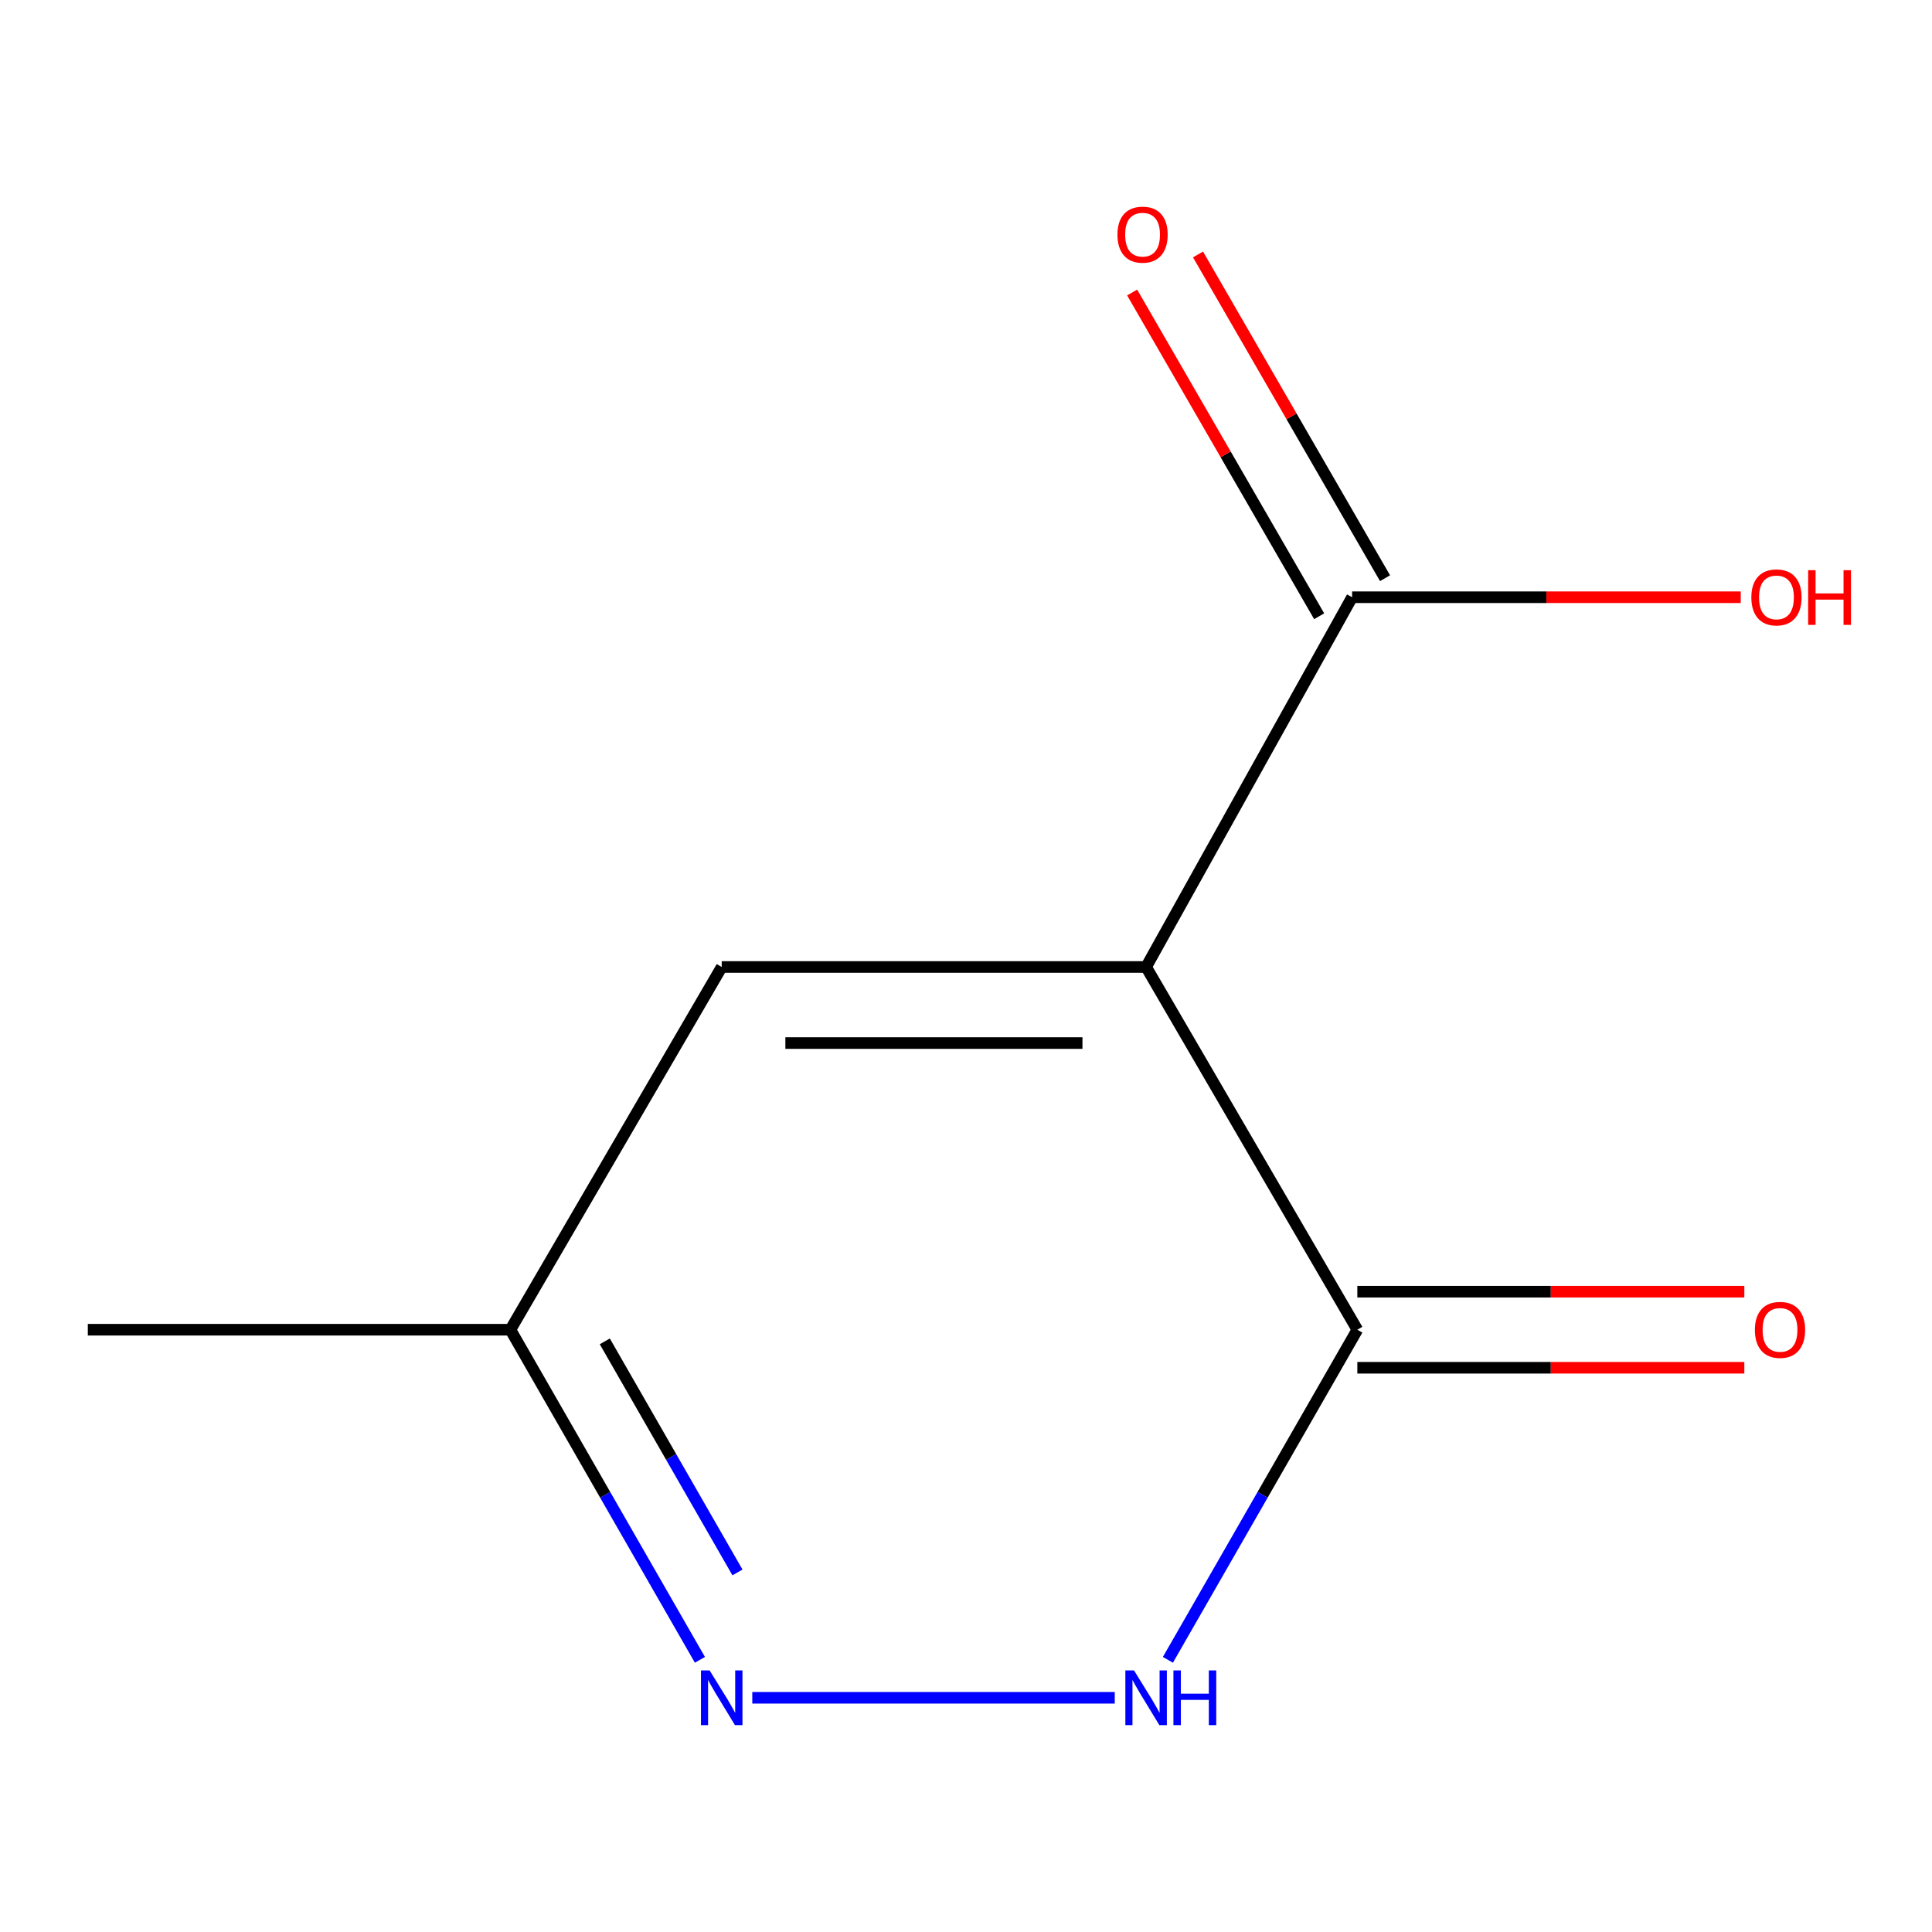 <?xml version='1.0' encoding='iso-8859-1'?>
<svg version='1.1' baseProfile='full'
              xmlns='http://www.w3.org/2000/svg'
                      xmlns:rdkit='http://www.rdkit.org/xml'
                      xmlns:xlink='http://www.w3.org/1999/xlink'
                  xml:space='preserve'
width='1000px' height='1000px' viewBox='0 0 1000 1000'>
<!-- END OF HEADER -->
<rect style='opacity:1.0;fill:#FFFFFF;stroke:none' width='1000' height='1000' x='0' y='0'> </rect>
<path class='bond-0' d='M 593.227,500.51 L 702.558,688.263' style='fill:none;fill-rule:evenodd;stroke:#000000;stroke-width:6px;stroke-linecap:butt;stroke-linejoin:miter;stroke-opacity:1' />
<path class='bond-3' d='M 593.227,500.51 L 373.558,500.51' style='fill:none;fill-rule:evenodd;stroke:#000000;stroke-width:6px;stroke-linecap:butt;stroke-linejoin:miter;stroke-opacity:1' />
<path class='bond-3' d='M 560.277,539.885 L 406.508,539.885' style='fill:none;fill-rule:evenodd;stroke:#000000;stroke-width:6px;stroke-linecap:butt;stroke-linejoin:miter;stroke-opacity:1' />
<path class='bond-4' d='M 593.227,500.51 L 699.846,309.126' style='fill:none;fill-rule:evenodd;stroke:#000000;stroke-width:6px;stroke-linecap:butt;stroke-linejoin:miter;stroke-opacity:1' />
<path class='bond-1' d='M 702.558,688.263 L 653.531,773.693' style='fill:none;fill-rule:evenodd;stroke:#000000;stroke-width:6px;stroke-linecap:butt;stroke-linejoin:miter;stroke-opacity:1' />
<path class='bond-1' d='M 653.531,773.693 L 604.505,859.122' style='fill:none;fill-rule:evenodd;stroke:#0000FF;stroke-width:6px;stroke-linecap:butt;stroke-linejoin:miter;stroke-opacity:1' />
<path class='bond-6' d='M 702.558,707.951 L 802.71,707.951' style='fill:none;fill-rule:evenodd;stroke:#000000;stroke-width:6px;stroke-linecap:butt;stroke-linejoin:miter;stroke-opacity:1' />
<path class='bond-6' d='M 802.71,707.951 L 902.861,707.951' style='fill:none;fill-rule:evenodd;stroke:#FF0000;stroke-width:6px;stroke-linecap:butt;stroke-linejoin:miter;stroke-opacity:1' />
<path class='bond-6' d='M 702.558,668.576 L 802.71,668.576' style='fill:none;fill-rule:evenodd;stroke:#000000;stroke-width:6px;stroke-linecap:butt;stroke-linejoin:miter;stroke-opacity:1' />
<path class='bond-6' d='M 802.71,668.576 L 902.861,668.576' style='fill:none;fill-rule:evenodd;stroke:#FF0000;stroke-width:6px;stroke-linecap:butt;stroke-linejoin:miter;stroke-opacity:1' />
<path class='bond-10' d='M 576.995,878.773 L 389.384,878.773' style='fill:none;fill-rule:evenodd;stroke:#0000FF;stroke-width:6px;stroke-linecap:butt;stroke-linejoin:miter;stroke-opacity:1' />
<path class='bond-2' d='M 362.275,859.121 L 313.229,773.692' style='fill:none;fill-rule:evenodd;stroke:#0000FF;stroke-width:6px;stroke-linecap:butt;stroke-linejoin:miter;stroke-opacity:1' />
<path class='bond-2' d='M 313.229,773.692 L 264.183,688.263' style='fill:none;fill-rule:evenodd;stroke:#000000;stroke-width:6px;stroke-linecap:butt;stroke-linejoin:miter;stroke-opacity:1' />
<path class='bond-2' d='M 381.709,813.888 L 347.377,754.088' style='fill:none;fill-rule:evenodd;stroke:#0000FF;stroke-width:6px;stroke-linecap:butt;stroke-linejoin:miter;stroke-opacity:1' />
<path class='bond-2' d='M 347.377,754.088 L 313.044,694.287' style='fill:none;fill-rule:evenodd;stroke:#000000;stroke-width:6px;stroke-linecap:butt;stroke-linejoin:miter;stroke-opacity:1' />
<path class='bond-5' d='M 373.558,500.51 L 264.183,688.263' style='fill:none;fill-rule:evenodd;stroke:#000000;stroke-width:6px;stroke-linecap:butt;stroke-linejoin:miter;stroke-opacity:1' />
<path class='bond-7' d='M 716.893,299.278 L 668.494,215.492' style='fill:none;fill-rule:evenodd;stroke:#000000;stroke-width:6px;stroke-linecap:butt;stroke-linejoin:miter;stroke-opacity:1' />
<path class='bond-7' d='M 668.494,215.492 L 620.094,131.705' style='fill:none;fill-rule:evenodd;stroke:#FF0000;stroke-width:6px;stroke-linecap:butt;stroke-linejoin:miter;stroke-opacity:1' />
<path class='bond-7' d='M 682.798,318.973 L 634.399,235.187' style='fill:none;fill-rule:evenodd;stroke:#000000;stroke-width:6px;stroke-linecap:butt;stroke-linejoin:miter;stroke-opacity:1' />
<path class='bond-7' d='M 634.399,235.187 L 585.999,151.401' style='fill:none;fill-rule:evenodd;stroke:#FF0000;stroke-width:6px;stroke-linecap:butt;stroke-linejoin:miter;stroke-opacity:1' />
<path class='bond-8' d='M 699.846,309.126 L 800.424,309.126' style='fill:none;fill-rule:evenodd;stroke:#000000;stroke-width:6px;stroke-linecap:butt;stroke-linejoin:miter;stroke-opacity:1' />
<path class='bond-8' d='M 800.424,309.126 L 901.002,309.126' style='fill:none;fill-rule:evenodd;stroke:#FF0000;stroke-width:6px;stroke-linecap:butt;stroke-linejoin:miter;stroke-opacity:1' />
<path class='bond-9' d='M 264.183,688.263 L 45.455,688.263' style='fill:none;fill-rule:evenodd;stroke:#000000;stroke-width:6px;stroke-linecap:butt;stroke-linejoin:miter;stroke-opacity:1' />
<path  class='atom-2' d='M 586.967 864.613
L 596.247 879.613
Q 597.167 881.093, 598.647 883.773
Q 600.127 886.453, 600.207 886.613
L 600.207 864.613
L 603.967 864.613
L 603.967 892.933
L 600.087 892.933
L 590.127 876.533
Q 588.967 874.613, 587.727 872.413
Q 586.527 870.213, 586.167 869.533
L 586.167 892.933
L 582.487 892.933
L 582.487 864.613
L 586.967 864.613
' fill='#0000FF'/>
<path  class='atom-2' d='M 607.367 864.613
L 611.207 864.613
L 611.207 876.653
L 625.687 876.653
L 625.687 864.613
L 629.527 864.613
L 629.527 892.933
L 625.687 892.933
L 625.687 879.853
L 611.207 879.853
L 611.207 892.933
L 607.367 892.933
L 607.367 864.613
' fill='#0000FF'/>
<path  class='atom-3' d='M 367.298 864.613
L 376.578 879.613
Q 377.498 881.093, 378.978 883.773
Q 380.458 886.453, 380.538 886.613
L 380.538 864.613
L 384.298 864.613
L 384.298 892.933
L 380.418 892.933
L 370.458 876.533
Q 369.298 874.613, 368.058 872.413
Q 366.858 870.213, 366.498 869.533
L 366.498 892.933
L 362.818 892.933
L 362.818 864.613
L 367.298 864.613
' fill='#0000FF'/>
<path  class='atom-7' d='M 908.33 688.343
Q 908.33 681.543, 911.69 677.743
Q 915.05 673.943, 921.33 673.943
Q 927.61 673.943, 930.97 677.743
Q 934.33 681.543, 934.33 688.343
Q 934.33 695.223, 930.93 699.143
Q 927.53 703.023, 921.33 703.023
Q 915.09 703.023, 911.69 699.143
Q 908.33 695.263, 908.33 688.343
M 921.33 699.823
Q 925.65 699.823, 927.97 696.943
Q 930.33 694.023, 930.33 688.343
Q 930.33 682.783, 927.97 679.983
Q 925.65 677.143, 921.33 677.143
Q 917.01 677.143, 914.65 679.943
Q 912.33 682.743, 912.33 688.343
Q 912.33 694.063, 914.65 696.943
Q 917.01 699.823, 921.33 699.823
' fill='#FF0000'/>
<path  class='atom-8' d='M 578.389 121.452
Q 578.389 114.652, 581.749 110.852
Q 585.109 107.052, 591.389 107.052
Q 597.669 107.052, 601.029 110.852
Q 604.389 114.652, 604.389 121.452
Q 604.389 128.332, 600.989 132.252
Q 597.589 136.132, 591.389 136.132
Q 585.149 136.132, 581.749 132.252
Q 578.389 128.372, 578.389 121.452
M 591.389 132.932
Q 595.709 132.932, 598.029 130.052
Q 600.389 127.132, 600.389 121.452
Q 600.389 115.892, 598.029 113.092
Q 595.709 110.252, 591.389 110.252
Q 587.069 110.252, 584.709 113.052
Q 582.389 115.852, 582.389 121.452
Q 582.389 127.172, 584.709 130.052
Q 587.069 132.932, 591.389 132.932
' fill='#FF0000'/>
<path  class='atom-9' d='M 906.493 309.206
Q 906.493 302.406, 909.853 298.606
Q 913.213 294.806, 919.493 294.806
Q 925.773 294.806, 929.133 298.606
Q 932.493 302.406, 932.493 309.206
Q 932.493 316.086, 929.093 320.006
Q 925.693 323.886, 919.493 323.886
Q 913.253 323.886, 909.853 320.006
Q 906.493 316.126, 906.493 309.206
M 919.493 320.686
Q 923.813 320.686, 926.133 317.806
Q 928.493 314.886, 928.493 309.206
Q 928.493 303.646, 926.133 300.846
Q 923.813 298.006, 919.493 298.006
Q 915.173 298.006, 912.813 300.806
Q 910.493 303.606, 910.493 309.206
Q 910.493 314.926, 912.813 317.806
Q 915.173 320.686, 919.493 320.686
' fill='#FF0000'/>
<path  class='atom-9' d='M 935.893 295.126
L 939.733 295.126
L 939.733 307.166
L 954.213 307.166
L 954.213 295.126
L 958.053 295.126
L 958.053 323.446
L 954.213 323.446
L 954.213 310.366
L 939.733 310.366
L 939.733 323.446
L 935.893 323.446
L 935.893 295.126
' fill='#FF0000'/>
</svg>
